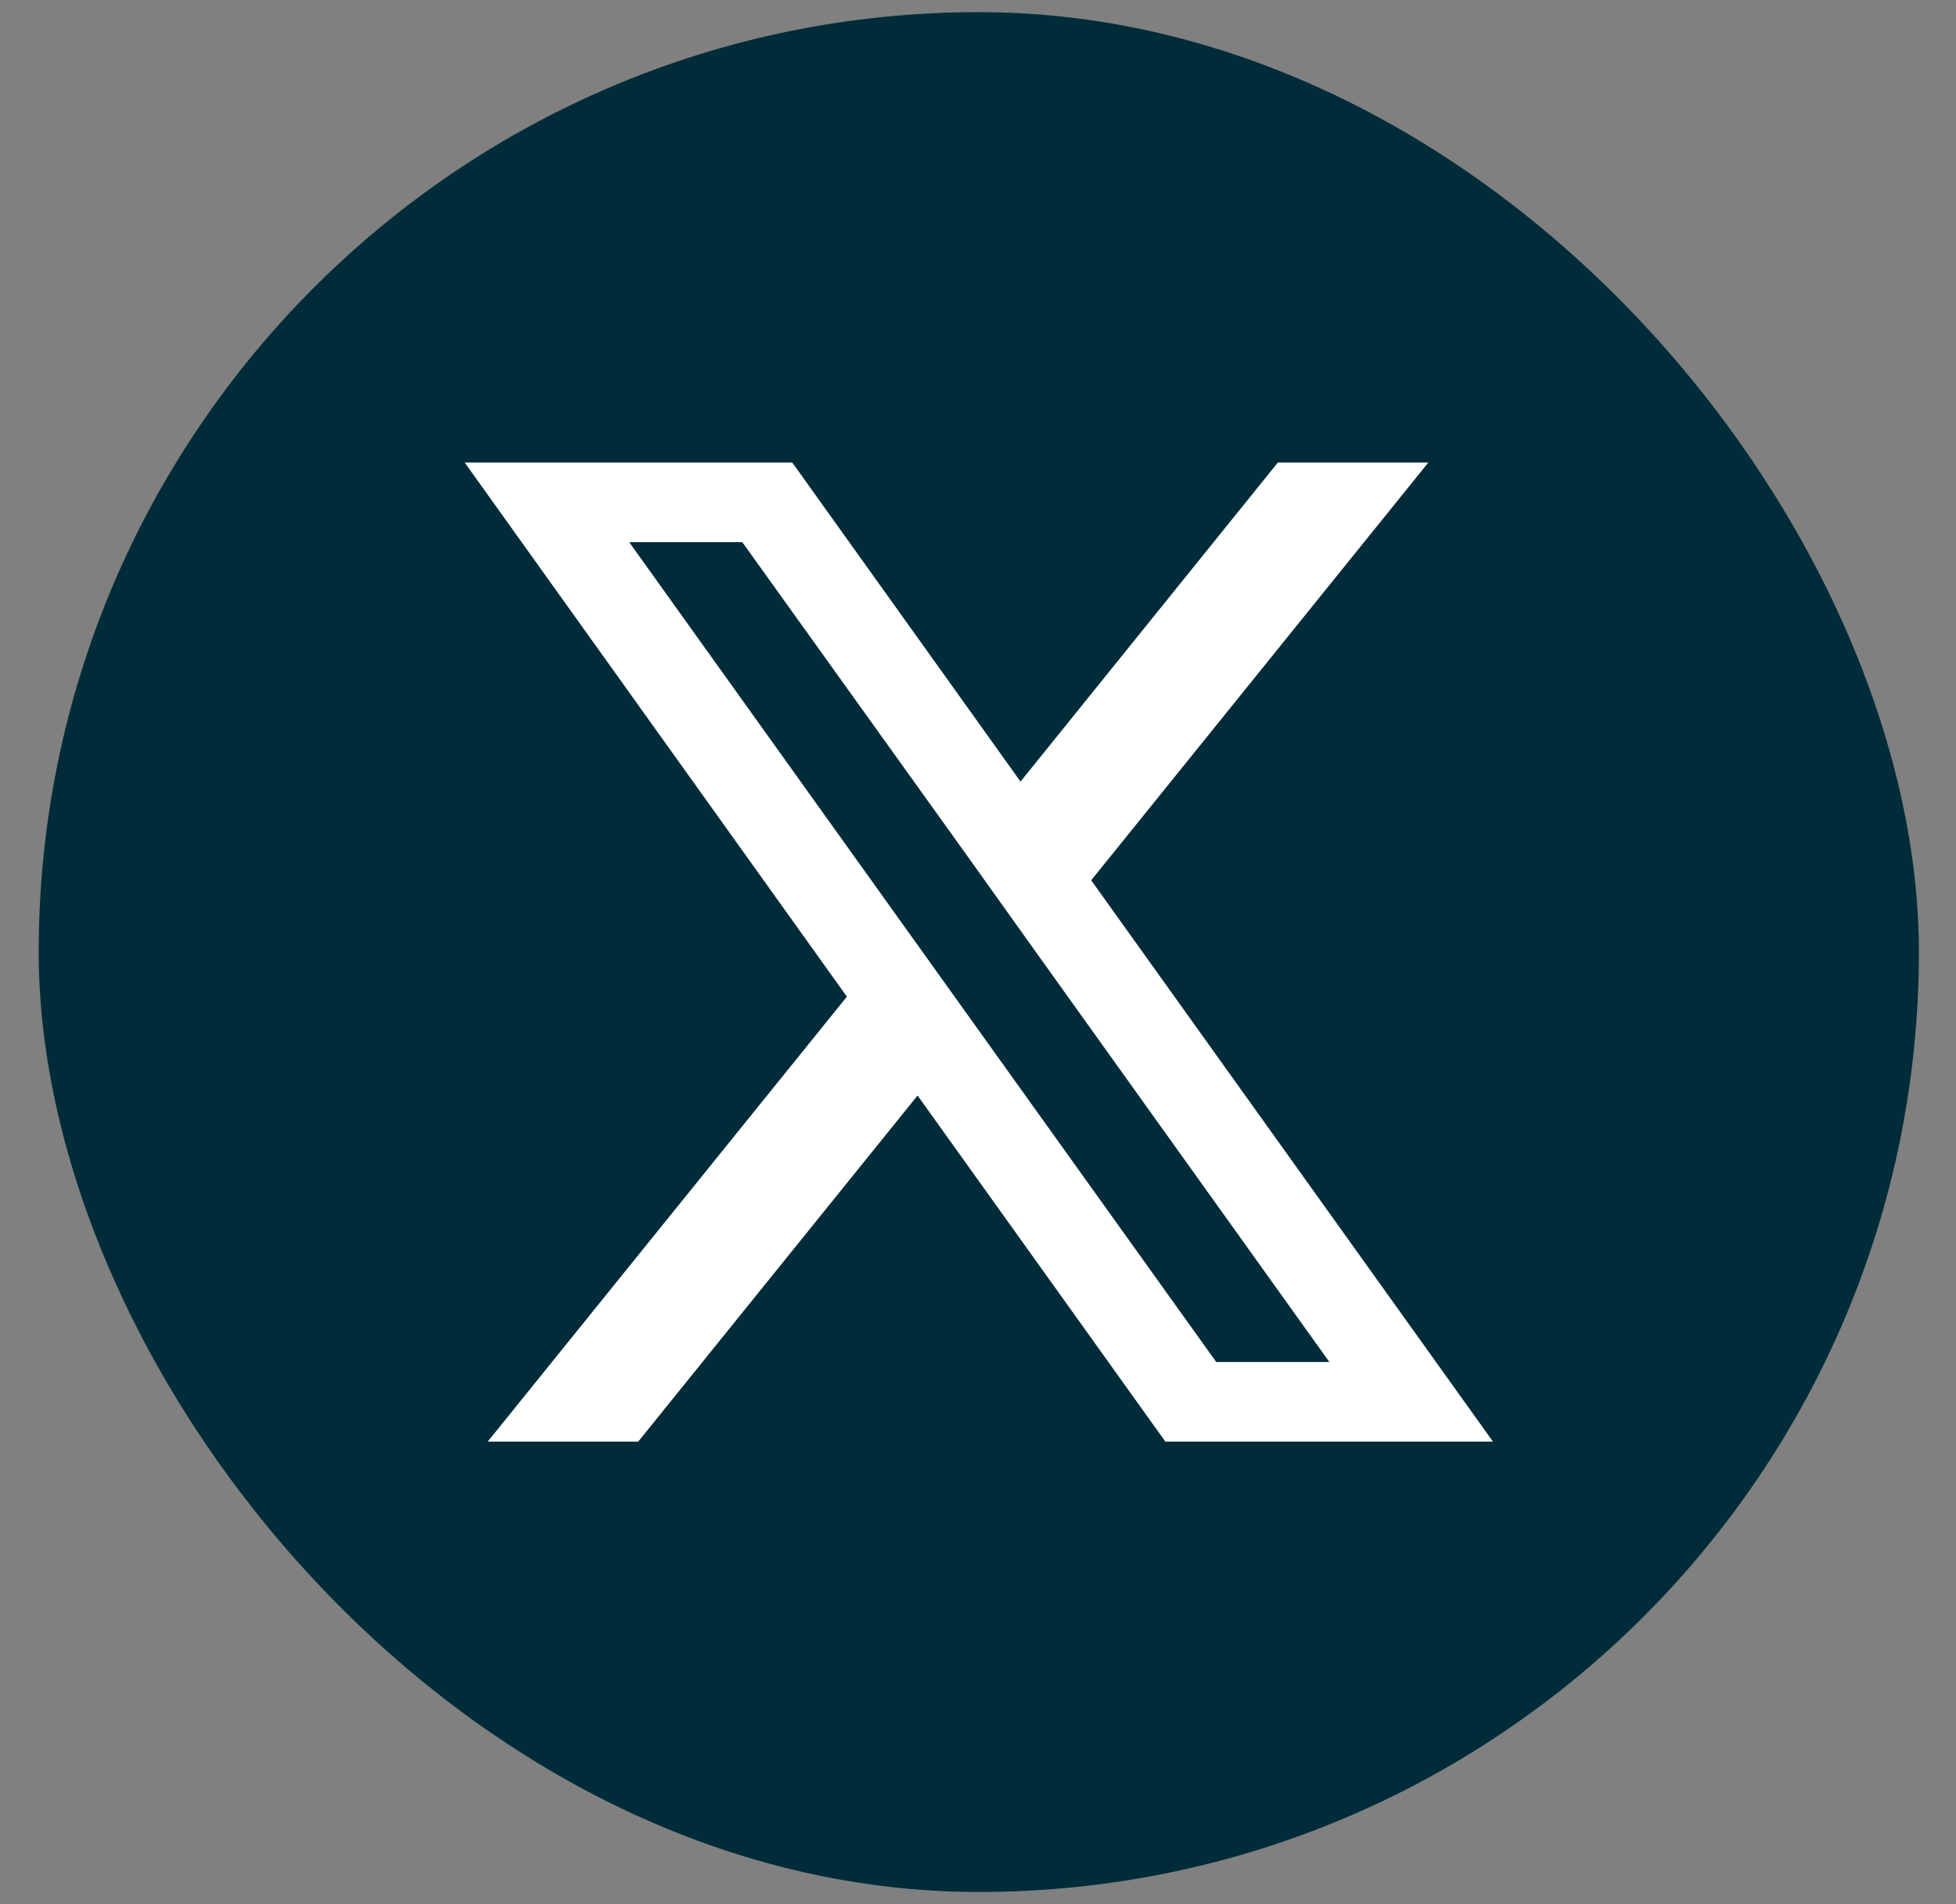 <svg width="38" height="37" viewBox="0 0 38 37" fill="none" xmlns="http://www.w3.org/2000/svg">
<rect x="0" y="0" width="38" height="37" fill="#808080" stroke="none"/>
<rect x="0.752" y="0.236" width="36.527" height="36.527" rx="18.264" fill="#002C3A"/>
<path d="M21.199 17.105L27.748 8.988H24.825L19.826 15.187L15.392 8.988H9.028L16.453 19.366L9.475 28.012H12.399L17.826 21.287L22.64 28.012H29.004L21.199 17.105ZM18.935 19.911L17.56 17.99L12.224 10.535H14.421L18.729 16.544L20.101 18.466L25.826 26.465H23.628L18.935 19.911Z" fill="white"/>
</svg>
